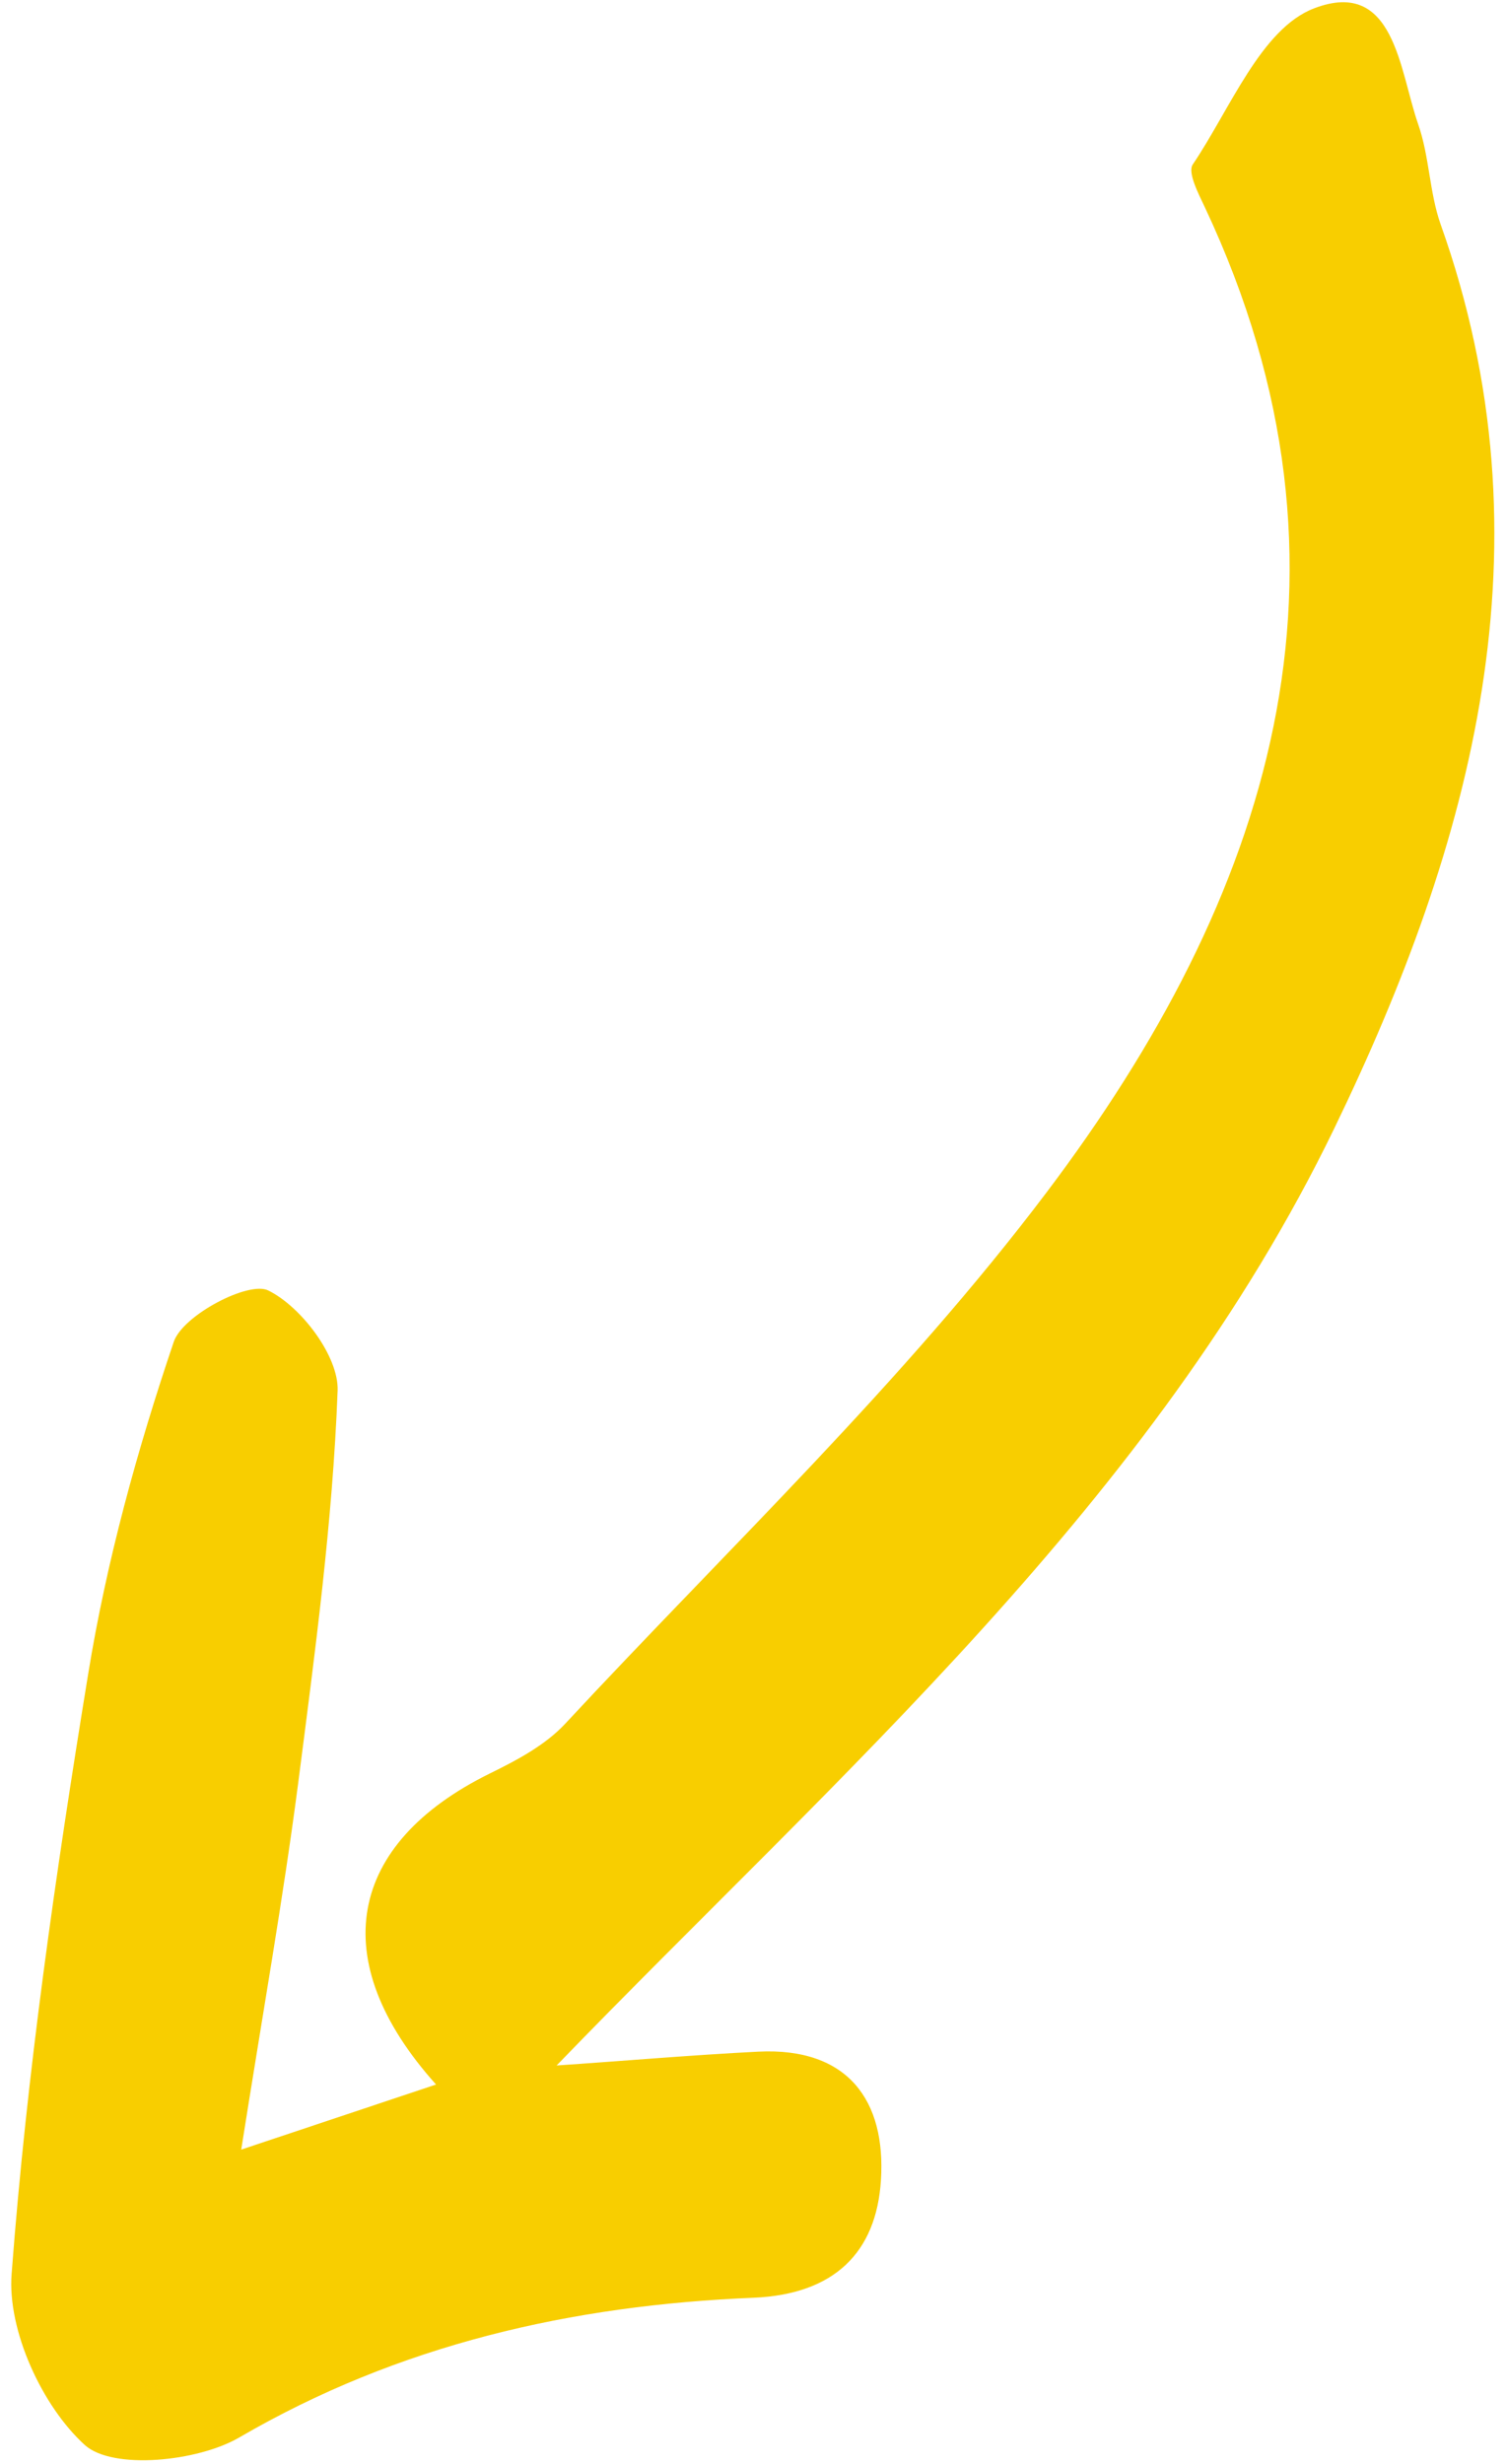 <svg width="129" height="211" viewBox="0 0 129 211" fill="none" xmlns="http://www.w3.org/2000/svg">
<path d="M47.647 176.899C71.91 151.808 98.779 128.653 114.288 96.63C126.08 72.282 133.175 46.608 123.395 19.196C122.433 16.454 122.44 13.38 121.477 10.638C119.865 6.013 119.45 -1.924 112.556 0.716C108.01 2.462 105.371 9.344 102.169 14.084C101.71 14.772 102.653 16.579 103.211 17.763C117.927 49.042 108.664 76.912 89.661 102.085C77.378 118.36 62.362 132.596 48.434 147.582C46.705 149.447 44.252 150.74 41.915 151.885C29.795 157.879 27.776 167.827 37.351 178.497C32.279 180.187 27.549 181.766 20.663 184.071C22.521 172.305 24.25 162.59 25.527 152.798C26.969 141.593 28.497 130.345 28.92 119.076C29.026 116.151 25.806 111.89 22.976 110.502C21.316 109.668 15.681 112.602 14.89 114.885C11.757 124.129 9.122 133.691 7.553 143.344C4.772 160.365 2.296 177.5 0.996 194.697C0.612 199.555 3.62 206.064 7.267 209.37C9.657 211.52 16.934 210.796 20.49 208.723C34.189 200.746 48.972 197.398 64.55 196.756C71.454 196.463 75.071 192.886 75.46 186.676C75.892 179.906 72.656 175.298 64.953 175.684C59.167 175.976 53.38 176.484 47.6 176.872L47.647 176.899Z" fill="#F8CE00"/>
</svg>
